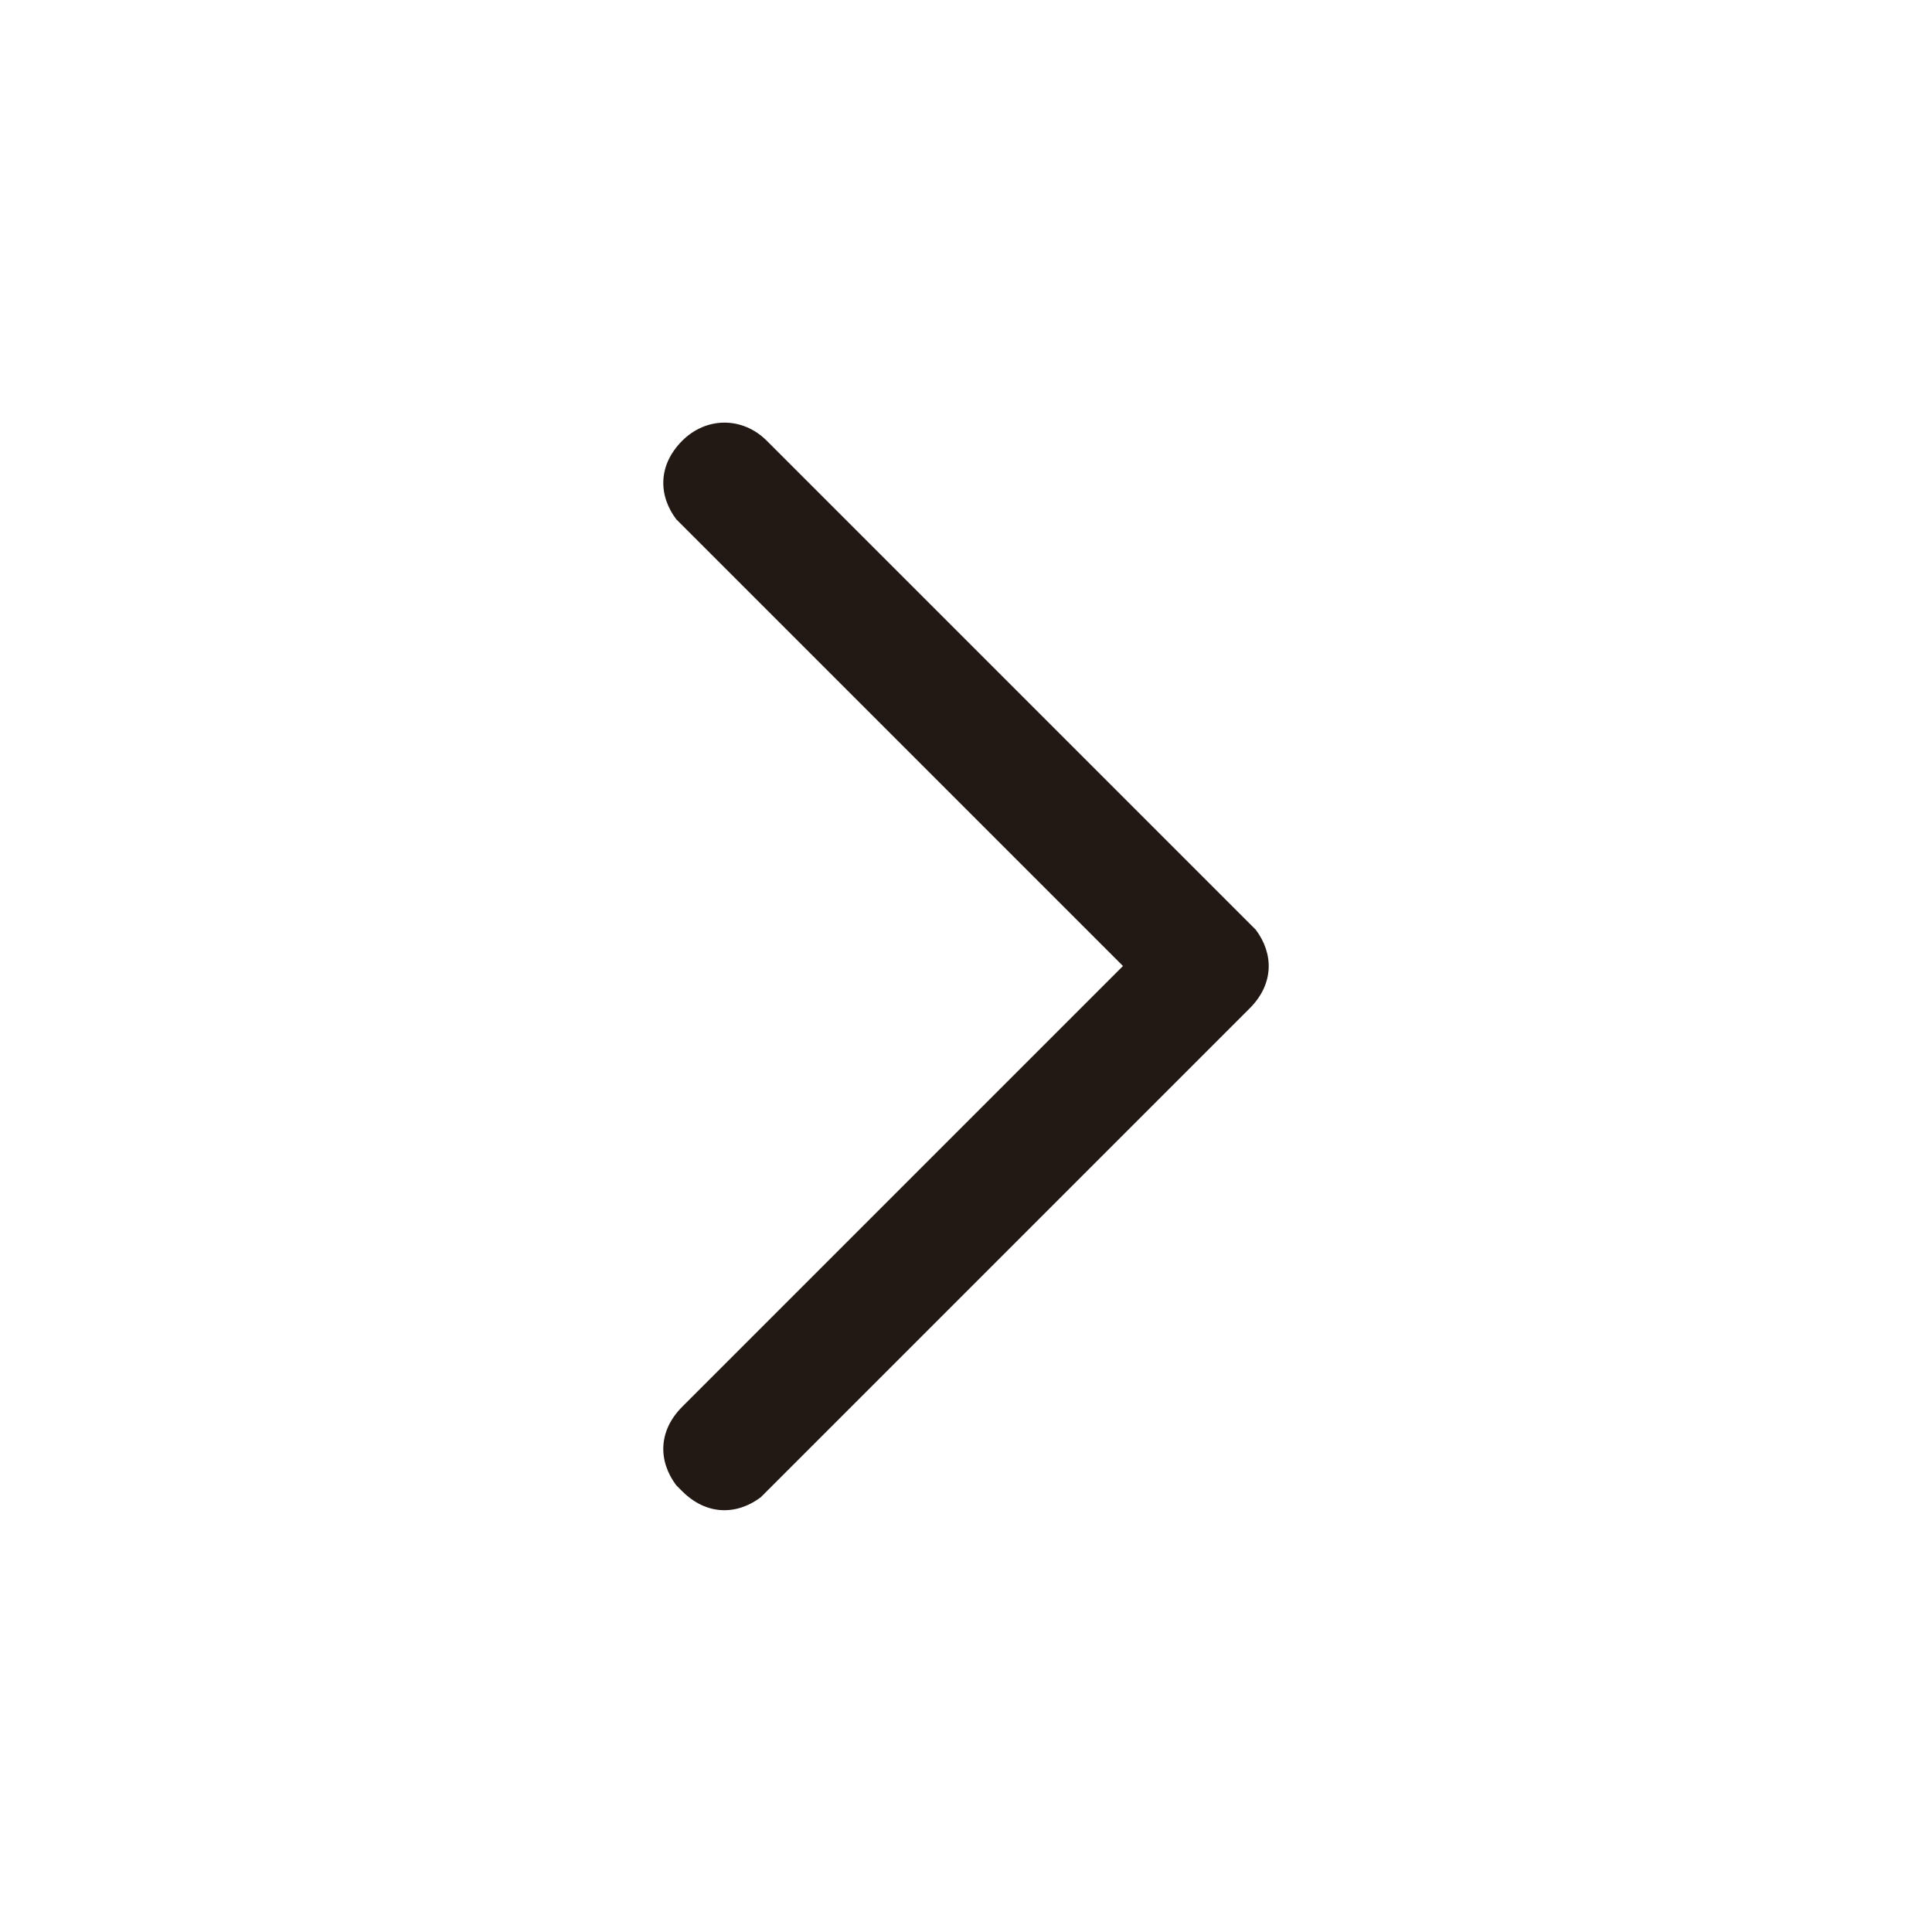 <svg class="icon" style="width: 1em; height: 1em;vertical-align: middle;fill: currentColor;overflow: hidden;" viewBox="0 0 1024 1024" version="1.1" xmlns="http://www.w3.org/2000/svg" p-id="8746"><path d="M406.4 233.6c-12.8-12.8-32-12.8-44.8 0-12.8 12.8-12.8 28.8-3.2 41.6l3.2 3.2 233.6 233.6-233.6 233.6c-12.8 12.8-12.8 28.8-3.2 41.6l3.2 3.2c12.8 12.8 28.8 12.8 41.6 3.2l3.2-3.2 256-256c12.8-12.8 12.8-28.8 3.2-41.6l-3.2-3.2-256-256z" fill="#221814" p-id="8747"></path></svg>